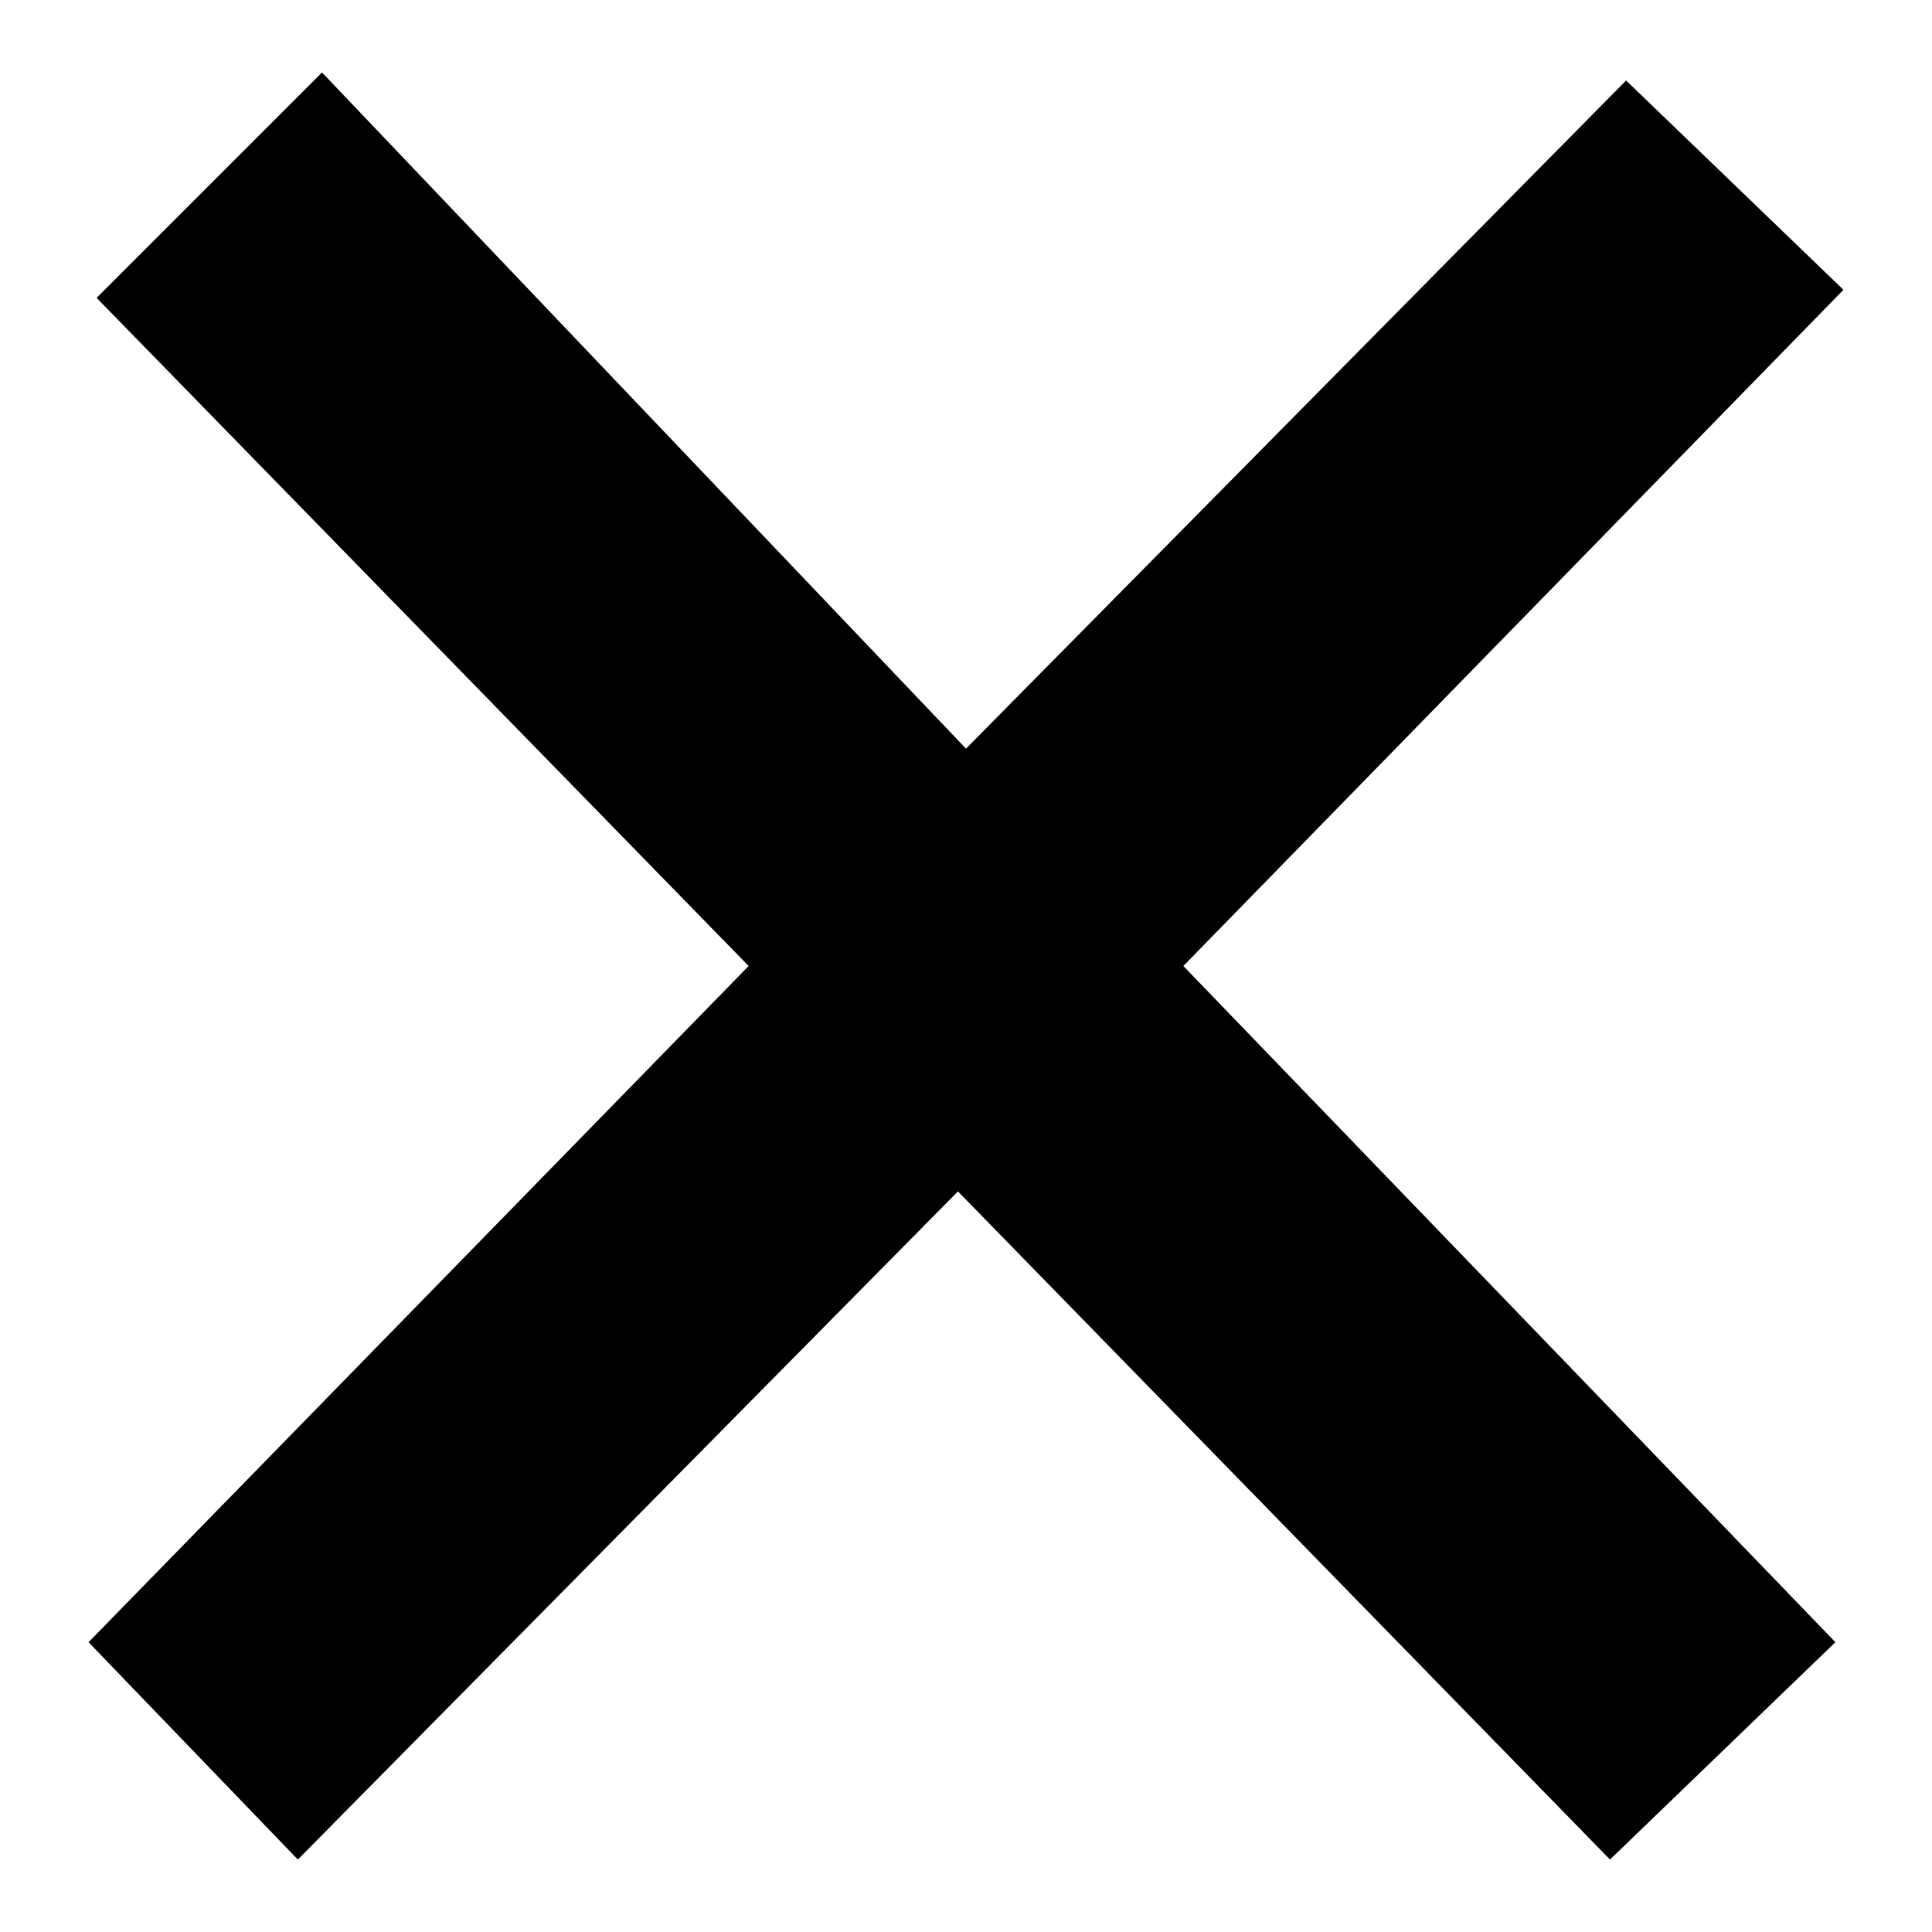 <?xml version="1.0" encoding="utf-8"?>
<!-- Generator: Adobe Illustrator 27.0.0, SVG Export Plug-In . SVG Version: 6.00 Build 0)  -->
<svg version="1.1" id="Layer_1" xmlns="http://www.w3.org/2000/svg" xmlns:xlink="http://www.w3.org/1999/xlink" x="0px" y="0px"
	 viewBox="0 0 24 24" style="enable-background:new 0 0 24 24;" xml:space="preserve">
<style type="text/css">
	.st0{enable-background:new    ;}
</style>
<g class="st0">
	<path d="M1.1,20.4L9.3,12L1.2,3.7L4,0.9l8,8.4L20.2,1l2.7,2.6L14.7,12l8.1,8.4L20,23.1l-8.1-8.3l-8.2,8.3L1.1,20.4z"/>
</g>
</svg>
